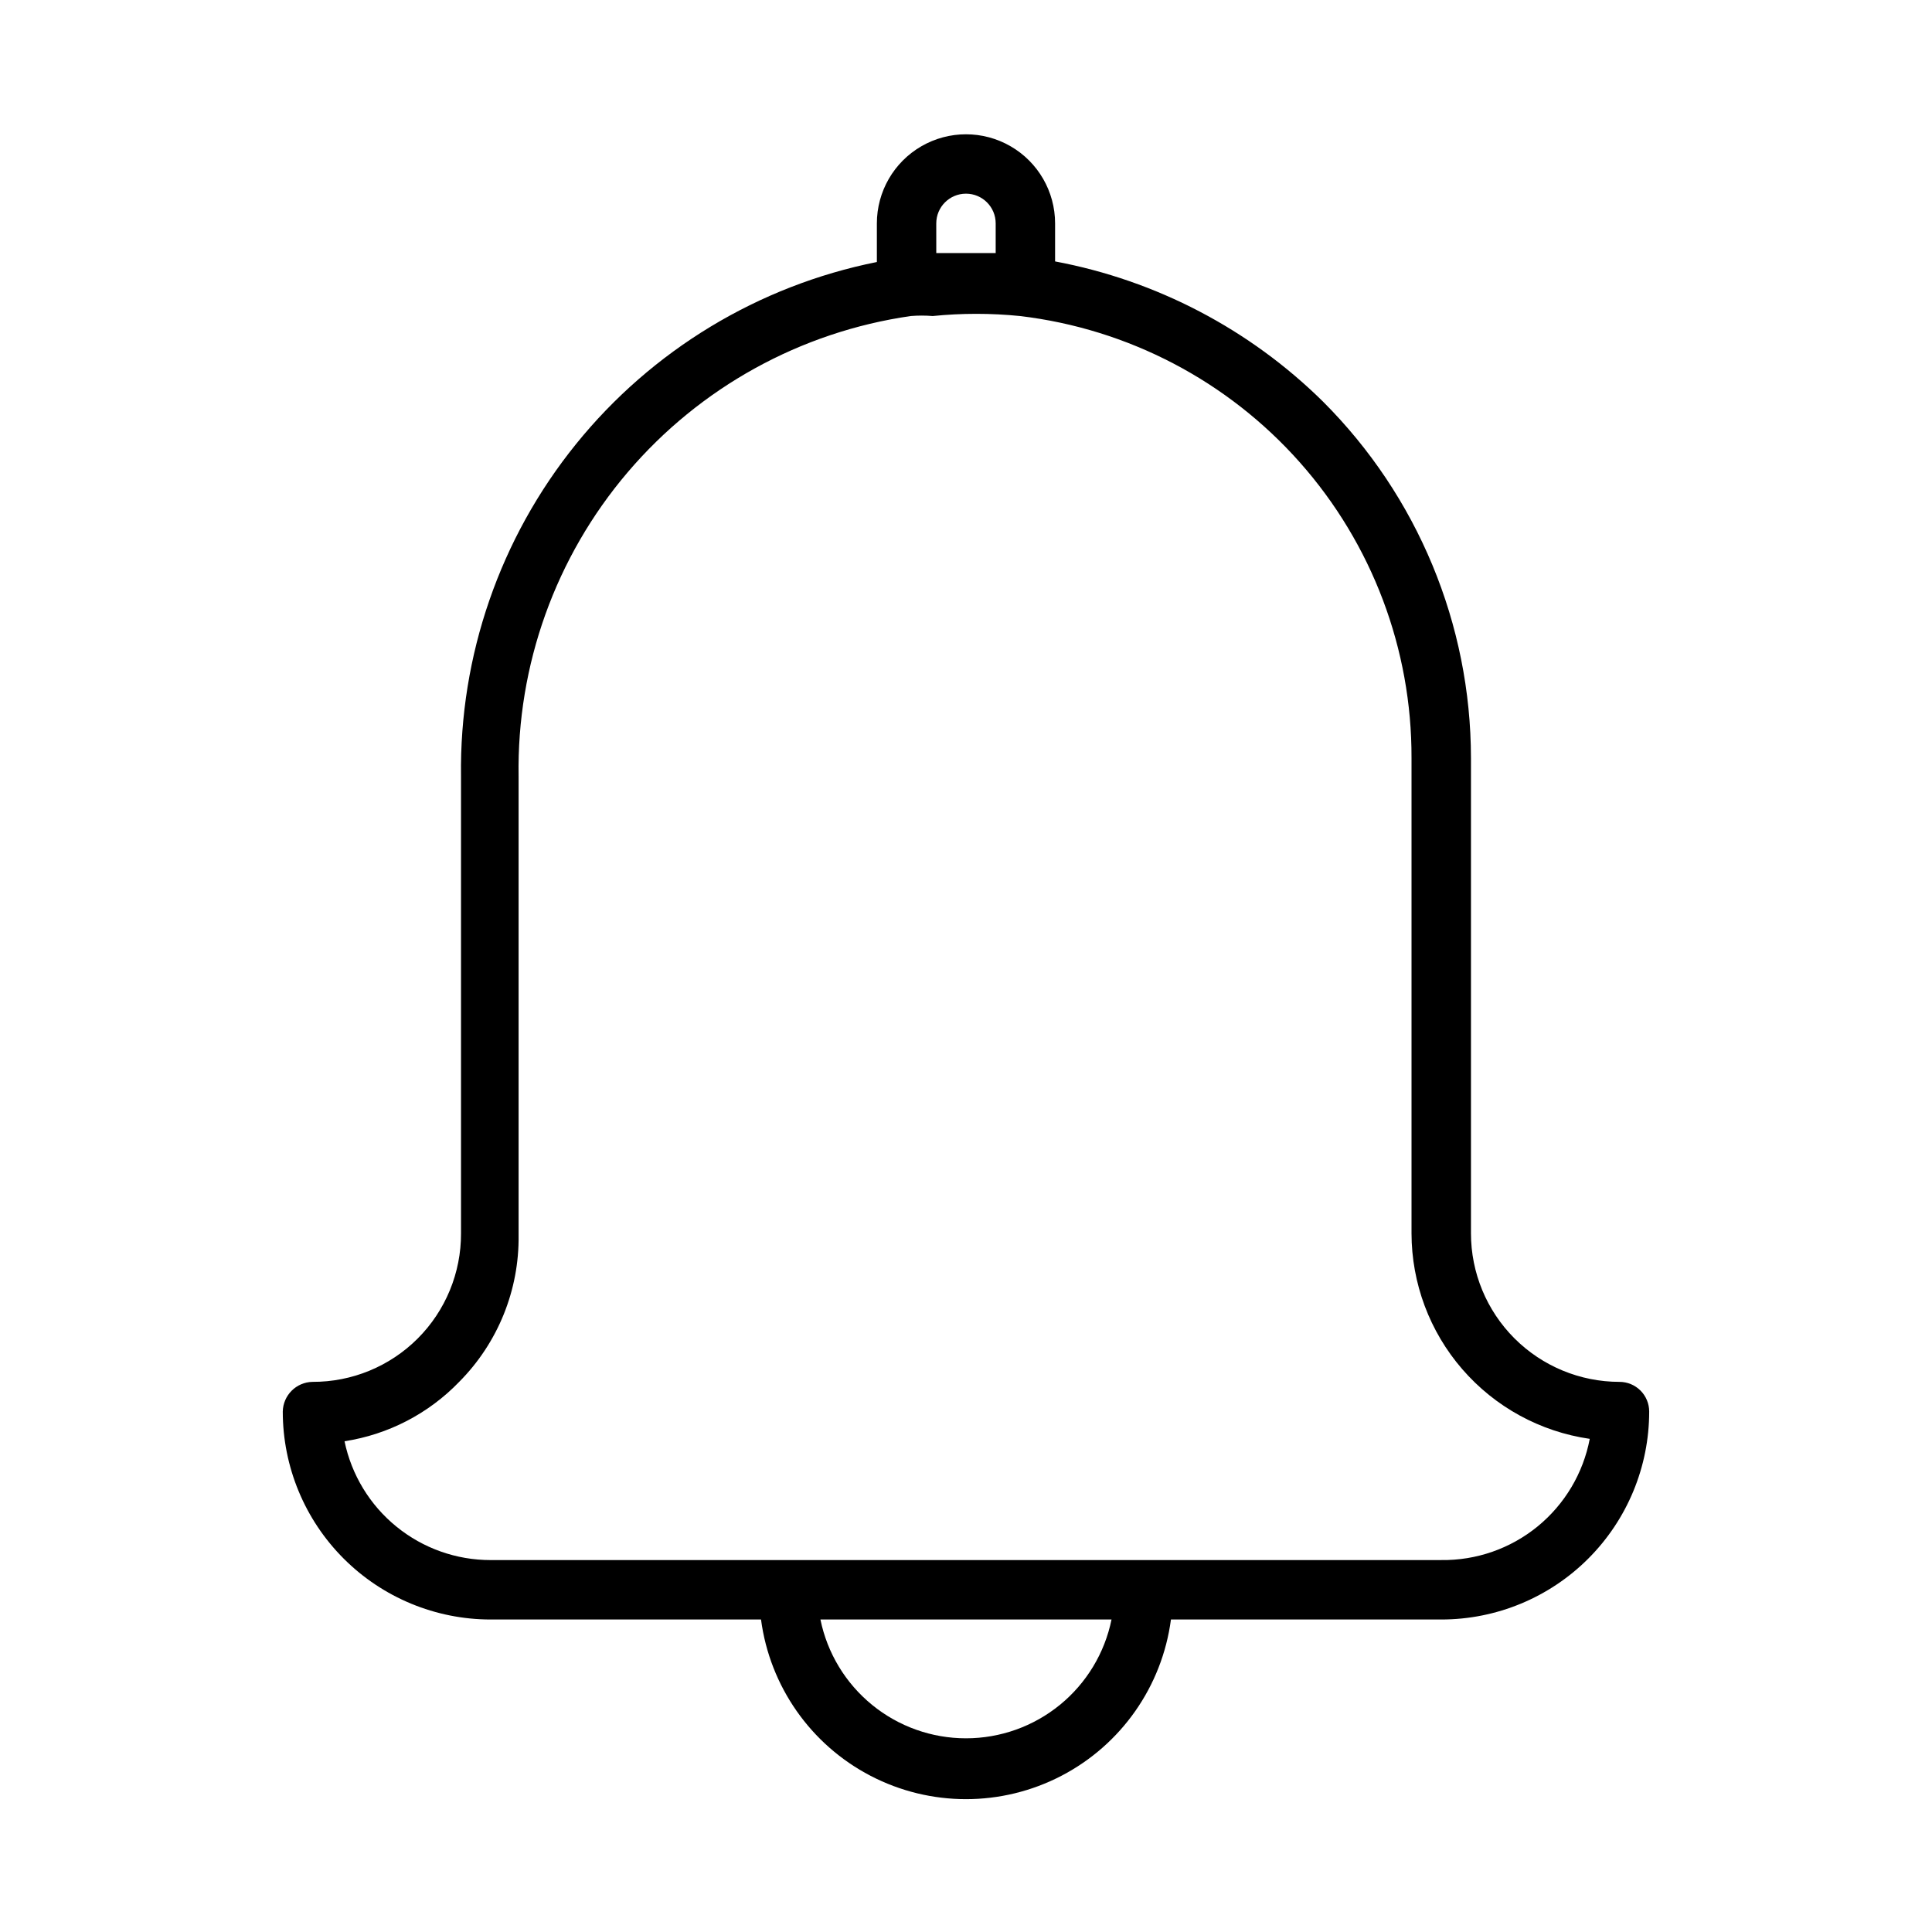 <?xml version="1.0" encoding="UTF-8"?>
<!-- Uploaded to: SVG Repo, www.svgrepo.com, Generator: SVG Repo Mixer Tools -->
<svg fill="#000000" width="800px" height="800px" version="1.1" viewBox="144 144 512 512" xmlns="http://www.w3.org/2000/svg">
 <path d="m573.18 510.21c-10.441 0-20.449-4.148-27.832-11.527-7.383-7.383-11.527-17.395-11.527-27.832v-125.95c-0.027-35.441-14.129-69.418-39.203-94.465-19.438-19.188-44.164-32.125-71.008-37.156v-10.074c0-8.438-4.5-16.234-11.809-20.453-7.305-4.219-16.309-4.219-23.613 0-7.309 4.219-11.809 12.016-11.809 20.453v10.234-0.004c-31.398 6.285-59.609 23.359-79.738 48.262-20.129 24.902-30.91 56.066-30.469 88.082v121.07c0.039 10.449-4.094 20.488-11.484 27.879-7.391 7.391-17.426 11.523-27.879 11.48-4.312 0.082-7.785 3.559-7.871 7.871 0 14.617 5.805 28.633 16.141 38.965 10.332 10.336 24.348 16.141 38.965 16.141h71.637-0.004c2.344 17.715 13.176 33.176 29.027 41.422 15.852 8.25 34.73 8.25 50.582 0 15.852-8.246 26.684-23.707 29.027-41.422h71.633c14.617 0 28.633-5.805 38.965-16.141 10.336-10.332 16.141-24.348 16.141-38.965 0-2.086-0.828-4.09-2.305-5.566-1.477-1.477-3.481-2.305-5.566-2.305zm-181.06-307.01c0-4.348 3.527-7.875 7.875-7.875s7.871 3.527 7.871 7.875v7.871h-15.742zm7.875 401.47c-9.074 0-17.871-3.133-24.898-8.871-7.031-5.738-11.859-13.727-13.676-22.617h77.145c-1.812 8.891-6.644 16.879-13.672 22.617-7.031 5.738-15.828 8.871-24.898 8.871zm125.95-47.23-251.91-0.004c-9.094 0.012-17.91-3.117-24.965-8.855-7.059-5.734-11.918-13.727-13.766-22.633 11.578-1.781 22.254-7.312 30.387-15.742 10.258-10.32 15.934-24.336 15.742-38.887v-121.55c-0.492-29.496 9.789-58.164 28.918-80.625 19.129-22.465 45.793-37.18 74.992-41.391 1.938-0.16 3.887-0.16 5.828 0 7.691-0.777 15.445-0.777 23.141 0 28.652 3.398 55.055 17.211 74.184 38.809 19.133 21.598 29.656 49.477 29.57 78.328v125.95c0.016 13.238 4.797 26.031 13.473 36.031 8.672 10.004 20.656 16.551 33.762 18.441-1.742 9.129-6.641 17.348-13.836 23.223-7.199 5.875-16.234 9.023-25.527 8.895z"/>
</svg>